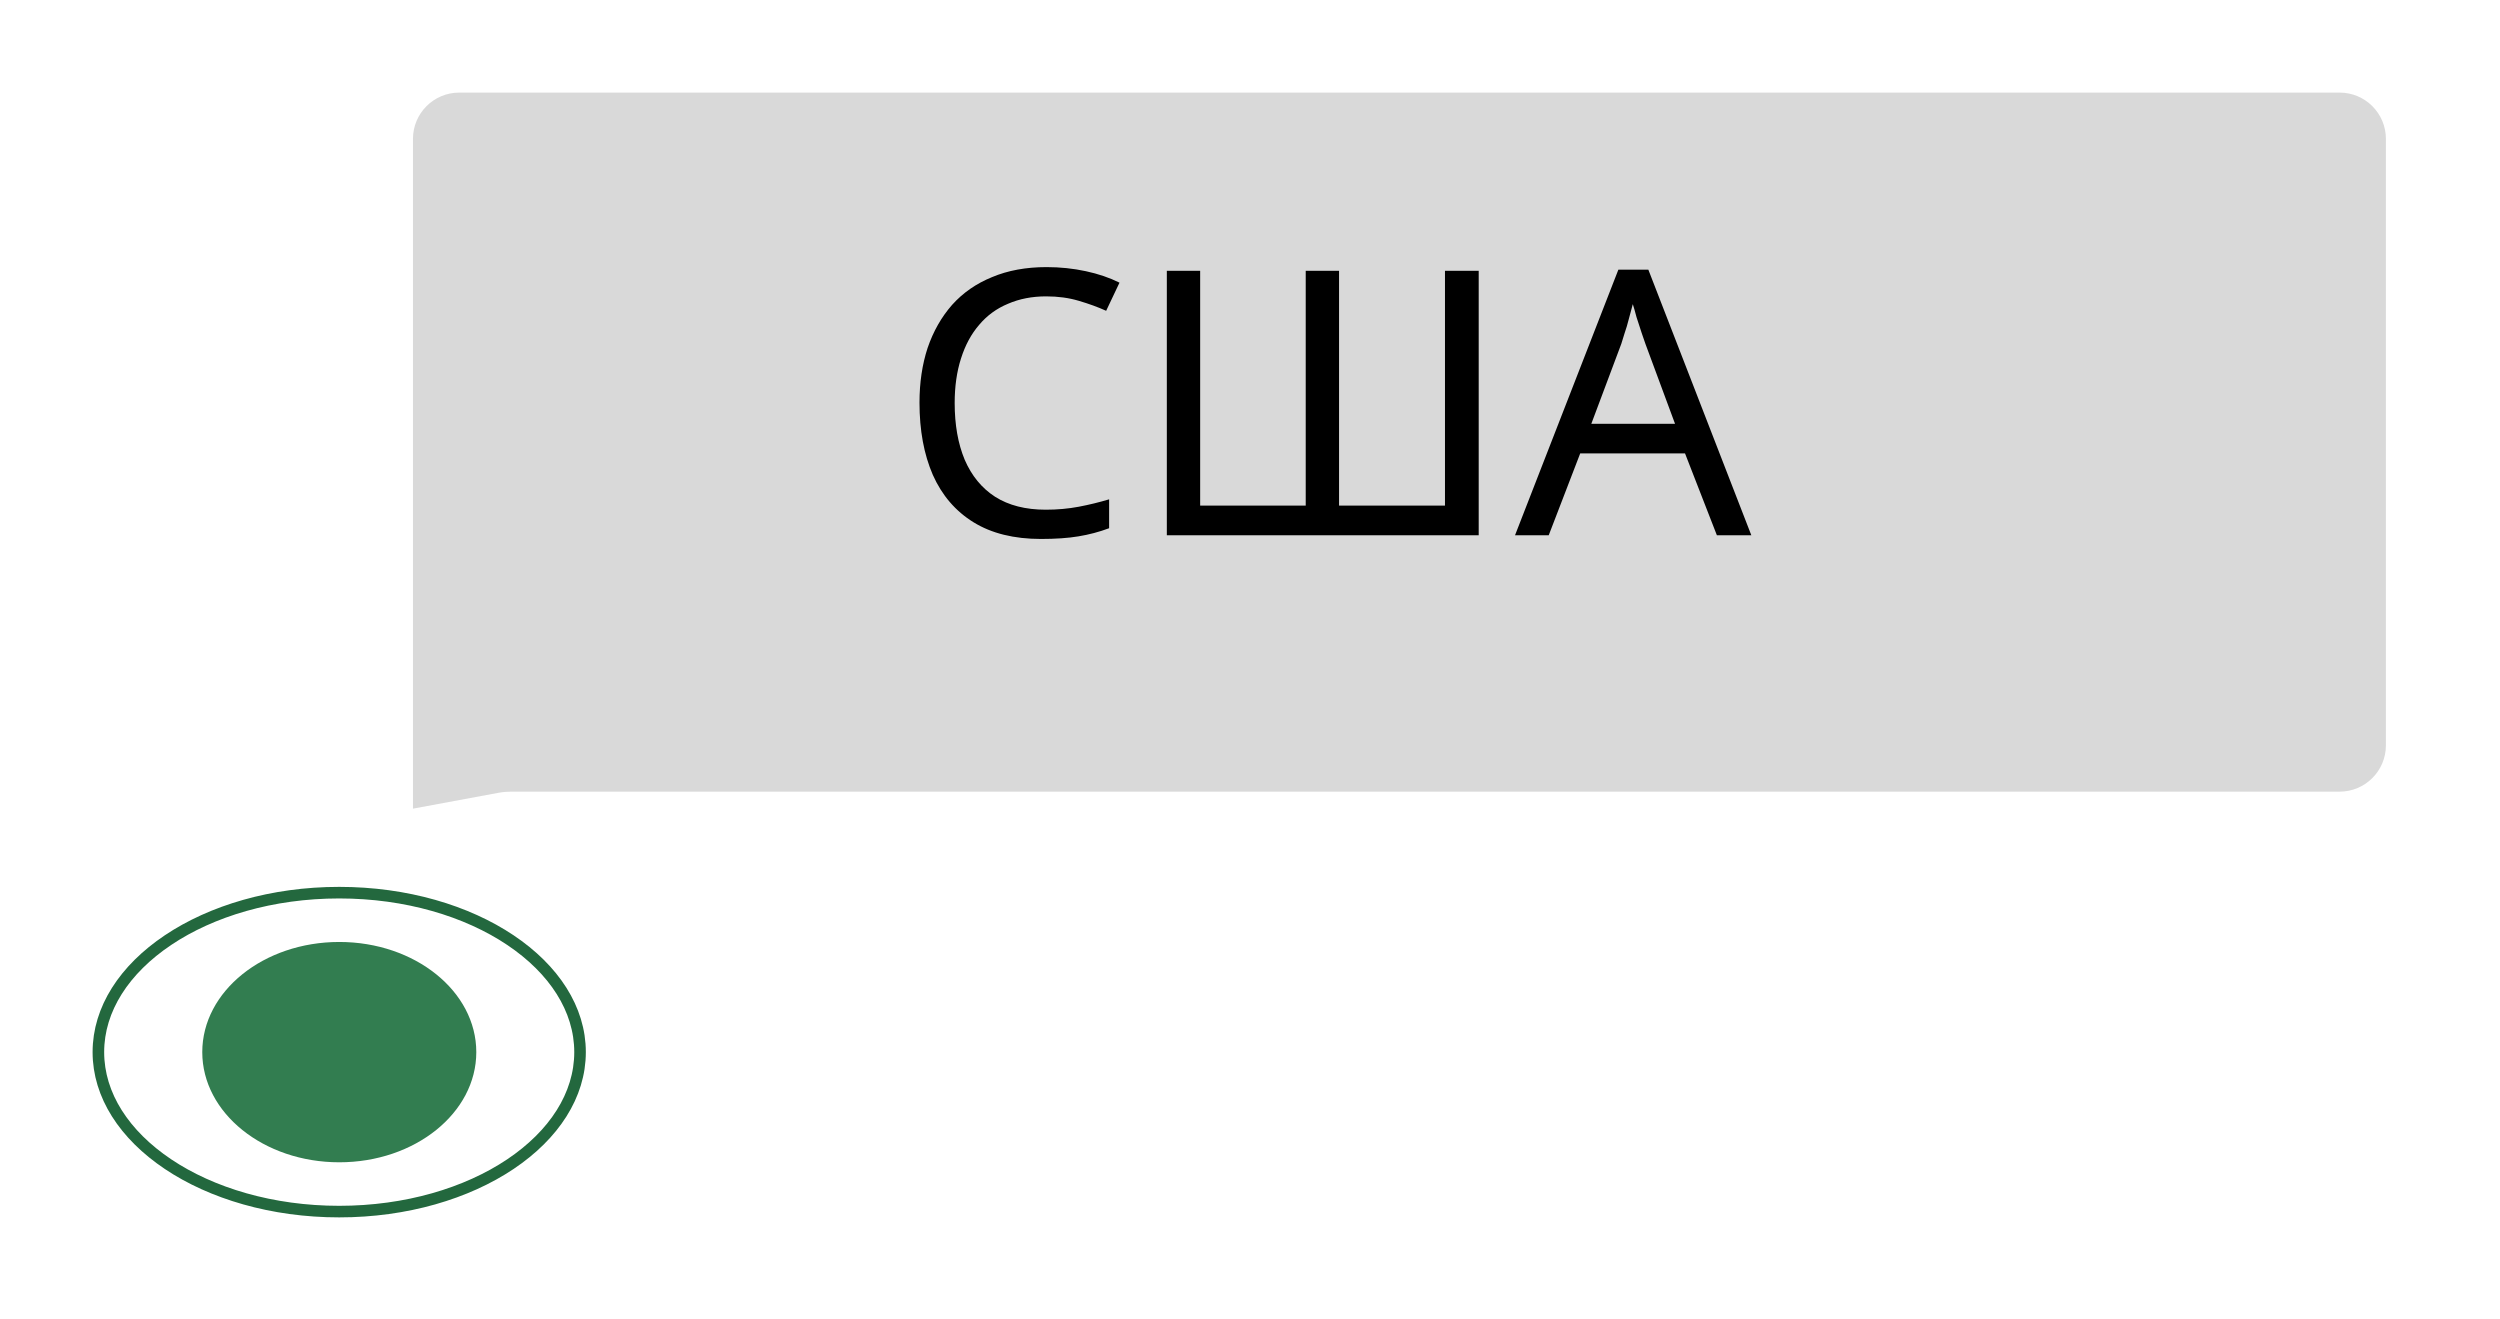 <?xml version="1.0" encoding="UTF-8"?> <svg xmlns="http://www.w3.org/2000/svg" width="108" height="57" viewBox="0 0 108 57" fill="none"> <g filter="url(#filter0_d_539_12)"> <path d="M25.058 42.452C25.058 44.314 23.931 46.03 22.048 47.292C20.167 48.553 17.553 49.341 14.654 49.341C11.755 49.341 9.141 48.553 7.26 47.292C5.377 46.03 4.25 44.314 4.25 42.452C4.25 40.59 5.377 38.874 7.26 37.612C9.141 36.351 11.755 35.563 14.654 35.563C17.553 35.563 20.167 36.351 22.048 37.612C23.931 38.874 25.058 40.59 25.058 42.452Z" stroke="#23683E" stroke-width="0.5"></path> <ellipse cx="14.657" cy="42.452" rx="5.919" ry="4.759" fill="#327D50"></ellipse> </g> <g filter="url(#filter1_d_539_12)"> <path d="M15.84 4C15.84 2.895 16.735 2 17.84 2H99.071C100.175 2 101.071 2.895 101.071 4V30.199C101.071 31.303 100.175 32.199 99.071 32.199H20.08C19.896 32.199 19.713 32.215 19.533 32.249L15.84 32.934V4Z" fill="#D9D9D9"></path> </g> <path d="M45.194 12.803C44.586 12.803 44.037 12.91 43.546 13.123C43.055 13.326 42.639 13.63 42.298 14.035C41.957 14.43 41.695 14.915 41.514 15.491C41.333 16.056 41.242 16.696 41.242 17.411C41.242 18.35 41.386 19.166 41.674 19.859C41.973 20.552 42.41 21.086 42.986 21.459C43.573 21.832 44.303 22.019 45.178 22.019C45.679 22.019 46.154 21.976 46.602 21.891C47.05 21.806 47.487 21.699 47.914 21.571V22.819C47.487 22.979 47.045 23.096 46.586 23.171C46.138 23.246 45.599 23.283 44.97 23.283C43.807 23.283 42.837 23.043 42.058 22.563C41.279 22.083 40.693 21.4 40.298 20.515C39.914 19.63 39.722 18.59 39.722 17.395C39.722 16.531 39.839 15.742 40.074 15.027C40.319 14.312 40.671 13.694 41.13 13.171C41.599 12.648 42.175 12.248 42.858 11.971C43.541 11.683 44.325 11.539 45.21 11.539C45.797 11.539 46.362 11.598 46.906 11.715C47.45 11.832 47.935 11.998 48.362 12.211L47.786 13.427C47.434 13.267 47.039 13.123 46.602 12.995C46.175 12.867 45.706 12.803 45.194 12.803ZM63.88 23.123H50.407V11.699H51.847V21.843H56.407V11.699H57.847V21.843H62.423V11.699H63.88V23.123ZM74.169 23.123L72.793 19.587H68.265L66.905 23.123H65.449L69.913 11.651H71.209L75.657 23.123H74.169ZM71.081 14.851C71.049 14.766 70.996 14.611 70.921 14.387C70.847 14.163 70.772 13.934 70.697 13.699C70.633 13.454 70.58 13.267 70.537 13.139C70.484 13.352 70.425 13.571 70.361 13.795C70.308 14.008 70.249 14.206 70.185 14.387C70.132 14.568 70.084 14.723 70.041 14.851L68.745 18.307H72.361L71.081 14.851Z" fill="black"></path> <defs> <filter id="filter0_d_539_12" x="0" y="34.313" width="29.309" height="22.277" filterUnits="userSpaceOnUse" color-interpolation-filters="sRGB"> <feFlood flood-opacity="0" result="BackgroundImageFix"></feFlood> <feColorMatrix in="SourceAlpha" type="matrix" values="0 0 0 0 0 0 0 0 0 0 0 0 0 0 0 0 0 0 127 0" result="hardAlpha"></feColorMatrix> <feOffset dy="3"></feOffset> <feGaussianBlur stdDeviation="2"></feGaussianBlur> <feComposite in2="hardAlpha" operator="out"></feComposite> <feColorMatrix type="matrix" values="0 0 0 0 0 0 0 0 0 0 0 0 0 0 0 0 0 0 0.8 0"></feColorMatrix> <feBlend mode="normal" in2="BackgroundImageFix" result="effect1_dropShadow_539_12"></feBlend> <feBlend mode="normal" in="SourceGraphic" in2="effect1_dropShadow_539_12" result="shape"></feBlend> </filter> <filter id="filter1_d_539_12" x="13.84" y="0" width="93.231" height="38.934" filterUnits="userSpaceOnUse" color-interpolation-filters="sRGB"> <feFlood flood-opacity="0" result="BackgroundImageFix"></feFlood> <feColorMatrix in="SourceAlpha" type="matrix" values="0 0 0 0 0 0 0 0 0 0 0 0 0 0 0 0 0 0 127 0" result="hardAlpha"></feColorMatrix> <feOffset dx="2" dy="2"></feOffset> <feGaussianBlur stdDeviation="2"></feGaussianBlur> <feComposite in2="hardAlpha" operator="out"></feComposite> <feColorMatrix type="matrix" values="0 0 0 0 0 0 0 0 0 0 0 0 0 0 0 0 0 0 0.15 0"></feColorMatrix> <feBlend mode="normal" in2="BackgroundImageFix" result="effect1_dropShadow_539_12"></feBlend> <feBlend mode="normal" in="SourceGraphic" in2="effect1_dropShadow_539_12" result="shape"></feBlend> </filter> </defs> </svg> 